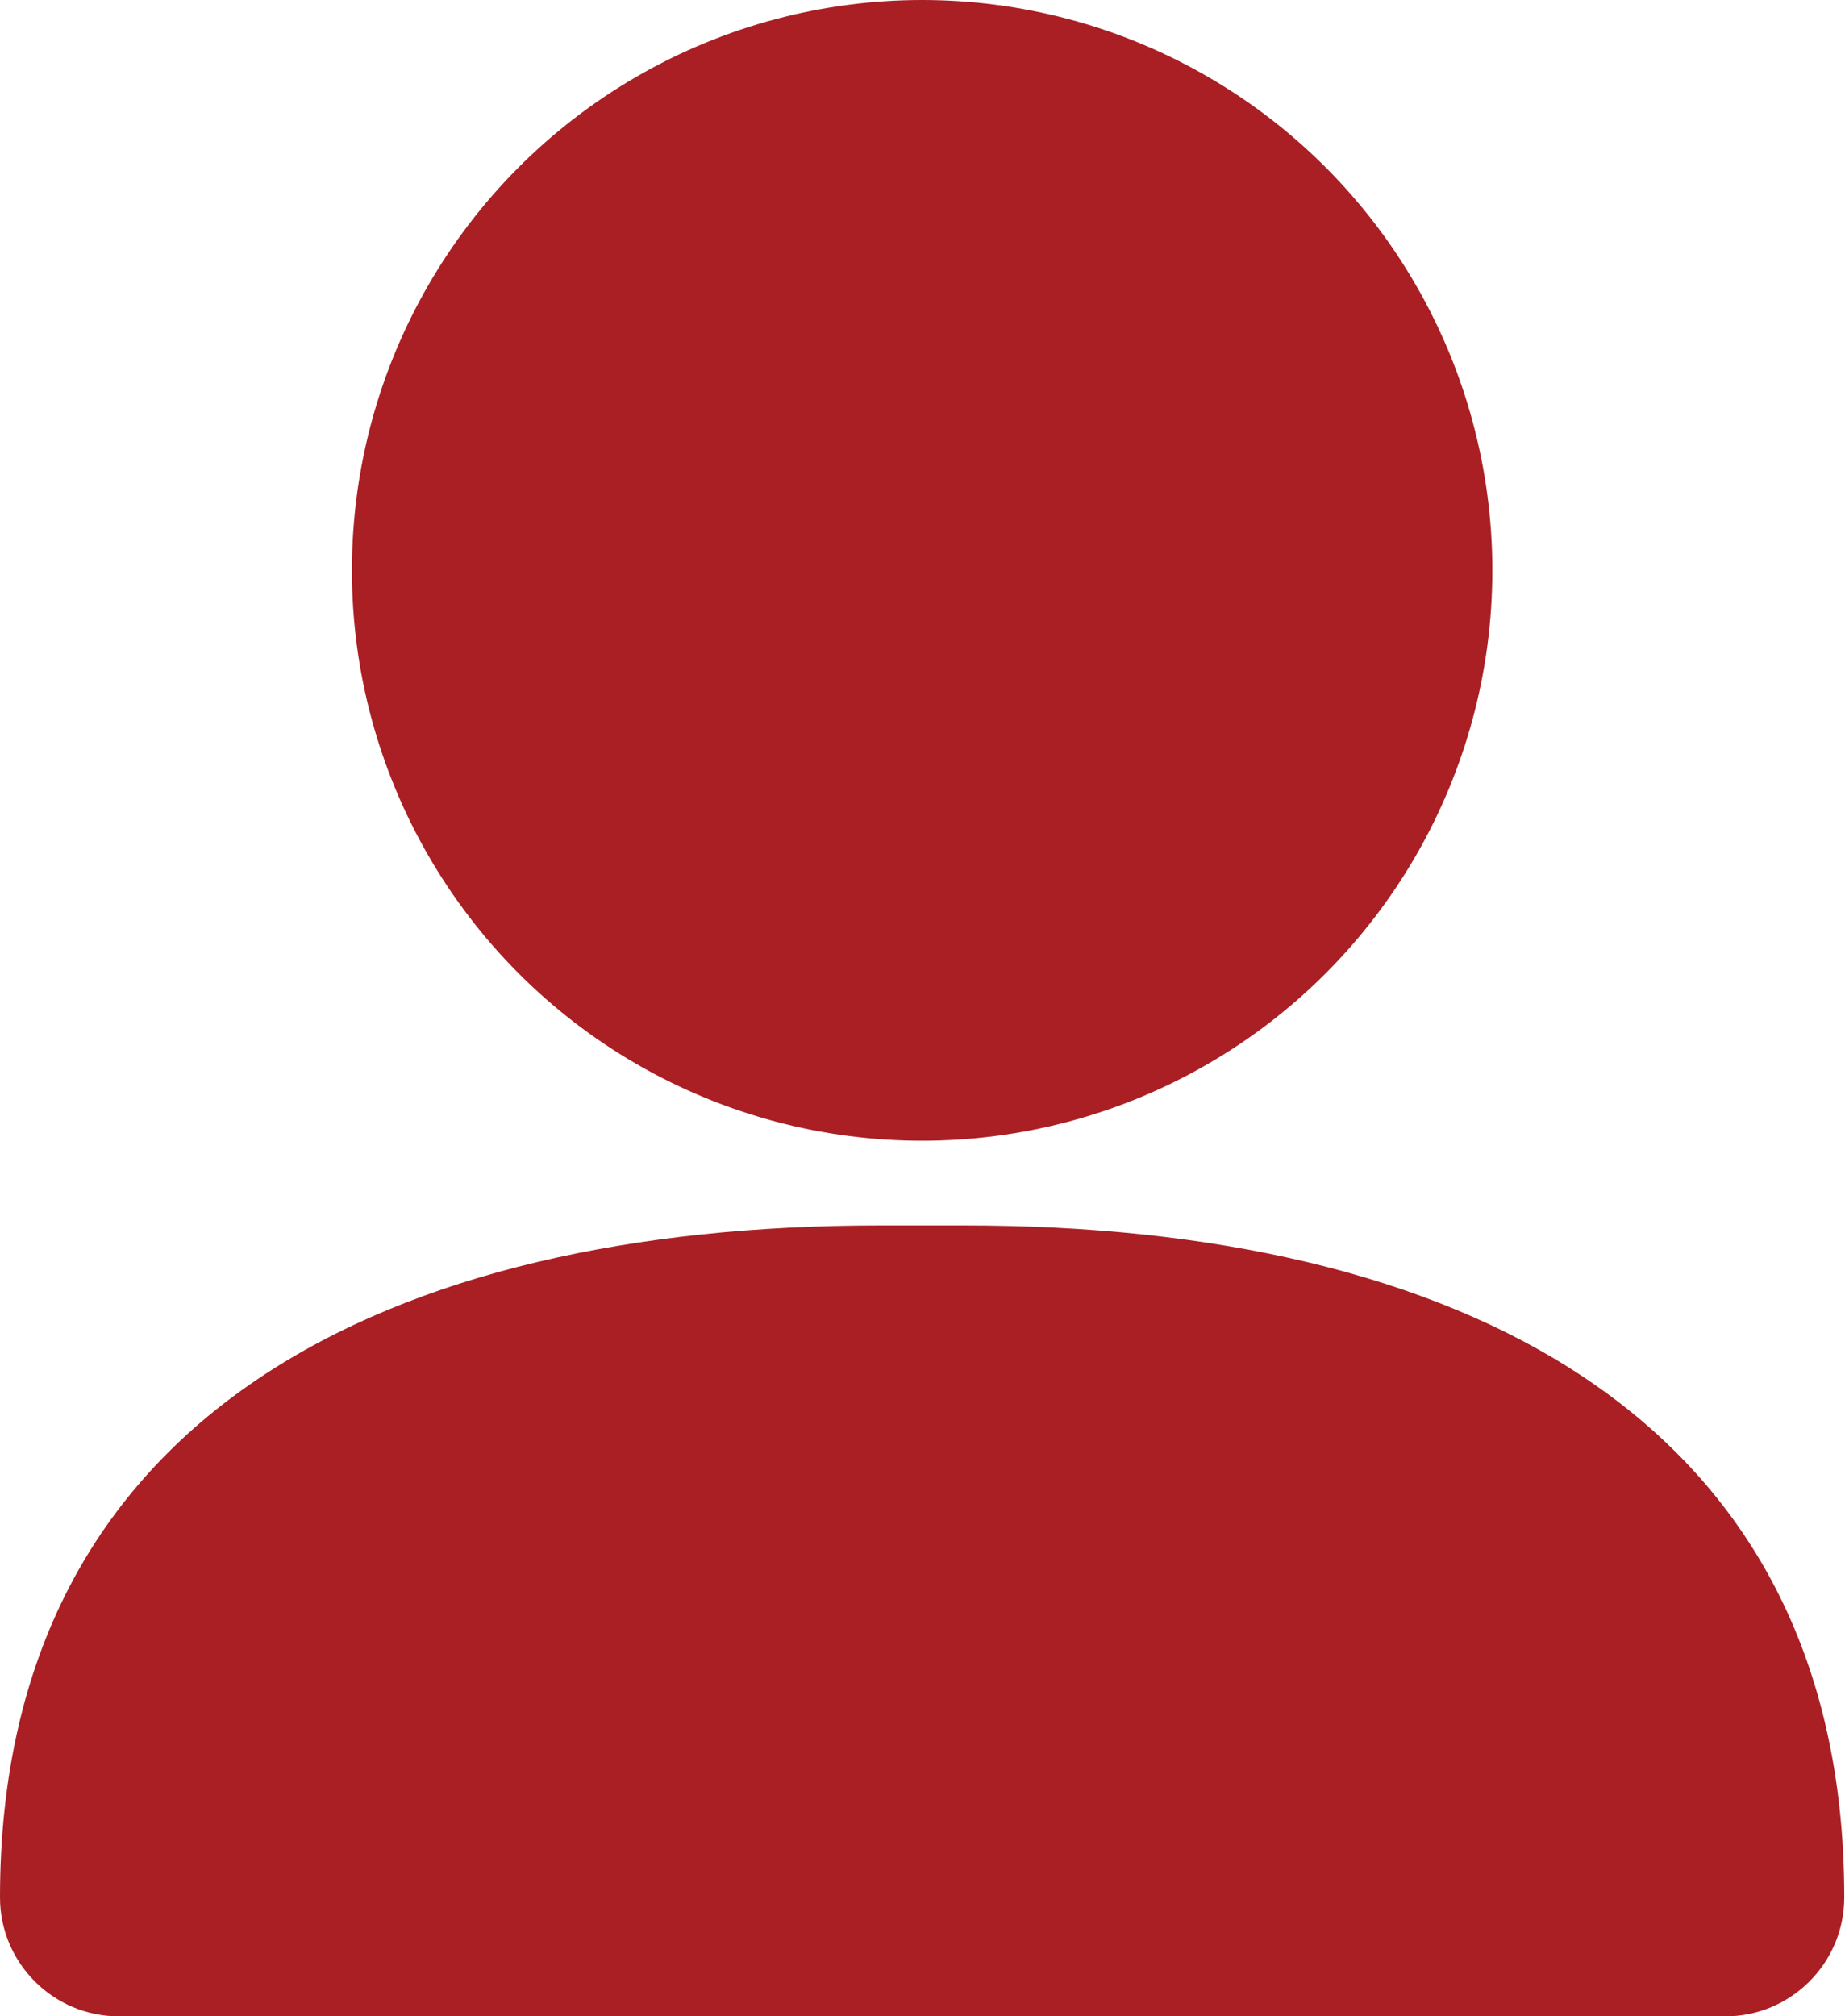 <svg id="_レイヤー_2" data-name="レイヤー 2" xmlns="http://www.w3.org/2000/svg" viewBox="0 0 25.27 27.61"><defs><style>.cls-1{fill:#a91f24}</style></defs><g id="illustration"><circle class="cls-1" cx="12.63" cy="7.81" r="7.81"/><path class="cls-1" d="M23.64 27.61H1.63c-.9 0-1.63-.73-1.63-1.63 0-6.65 5.39-9.2 12.04-9.2h1.18c6.65 0 12.04 2.55 12.04 9.2 0 .9-.73 1.63-1.63 1.63z"/></g></svg>